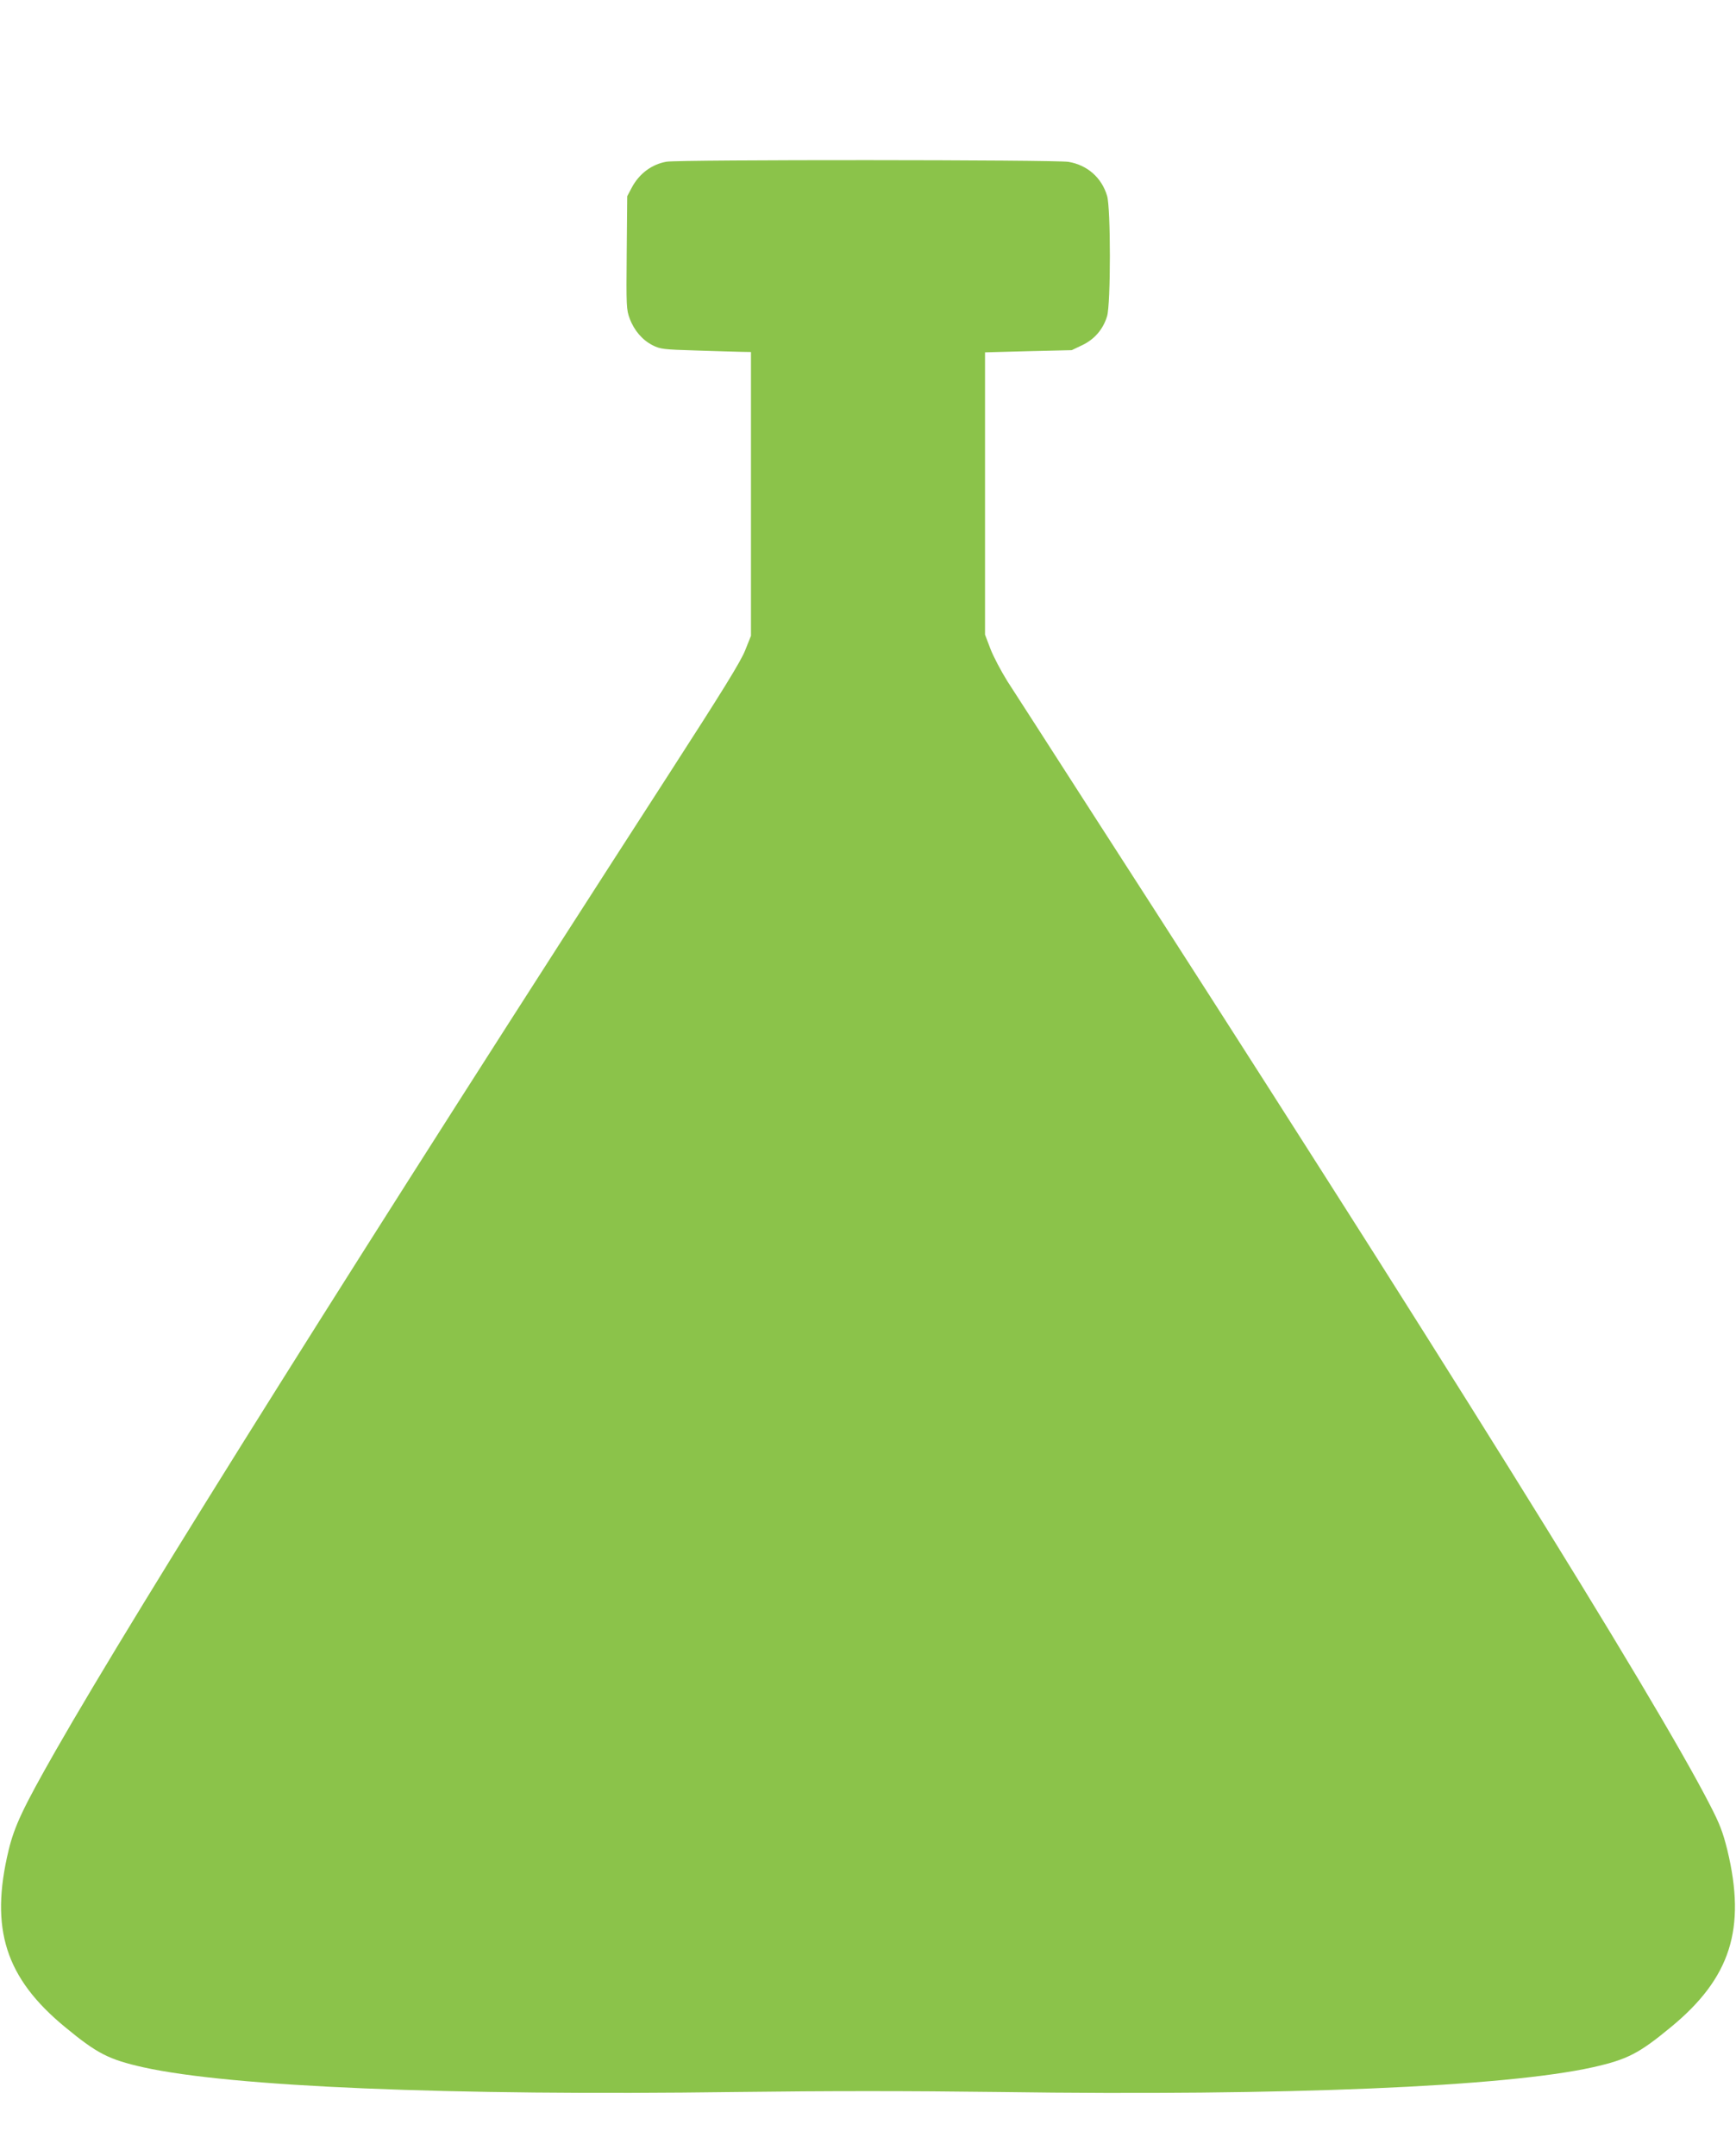 <?xml version="1.0" standalone="no"?>
<!DOCTYPE svg PUBLIC "-//W3C//DTD SVG 20010904//EN"
 "http://www.w3.org/TR/2001/REC-SVG-20010904/DTD/svg10.dtd">
<svg version="1.0" xmlns="http://www.w3.org/2000/svg"
 width="1031pt" height="1280pt" viewBox="0 0 1031 1280"
 preserveAspectRatio="xMidYMid meet">
<g transform="translate(0,1280) scale(0.1,-0.1)"
fill="#8bc34a" stroke="none">
<path d="M3959 11840 c-88 -15 -163 -71 -207 -154 l-27 -51 -3 -336 c-3 -318
-2 -338 18 -391 26 -70 75 -127 136 -158 46 -23 62 -25 259 -31 116 -4 236 -7
268 -8 l57 -1 0 -843 0 -842 -34 -85 c-25 -65 -134 -241 -456 -740 -1791
-2773 -3150 -4937 -3640 -5795 -192 -337 -244 -446 -279 -591 -112 -466 -19
-758 336 -1050 190 -157 259 -192 463 -238 521 -116 1818 -170 3515 -147 561
7 1018 7 1575 0 1698 -24 2999 31 3520 147 204 46 273 81 463 238 355 292 448
584 336 1050 -27 108 -44 154 -104 270 -335 652 -1604 2688 -3702 5941 -219
341 -431 670 -470 730 -38 61 -84 148 -101 193 l-32 84 0 838 0 838 258 7 257
6 63 30 c73 35 124 95 147 172 22 73 22 641 0 714 -32 108 -117 183 -229 202
-73 13 -2312 14 -2387 1z"/>
</g>
</svg>
